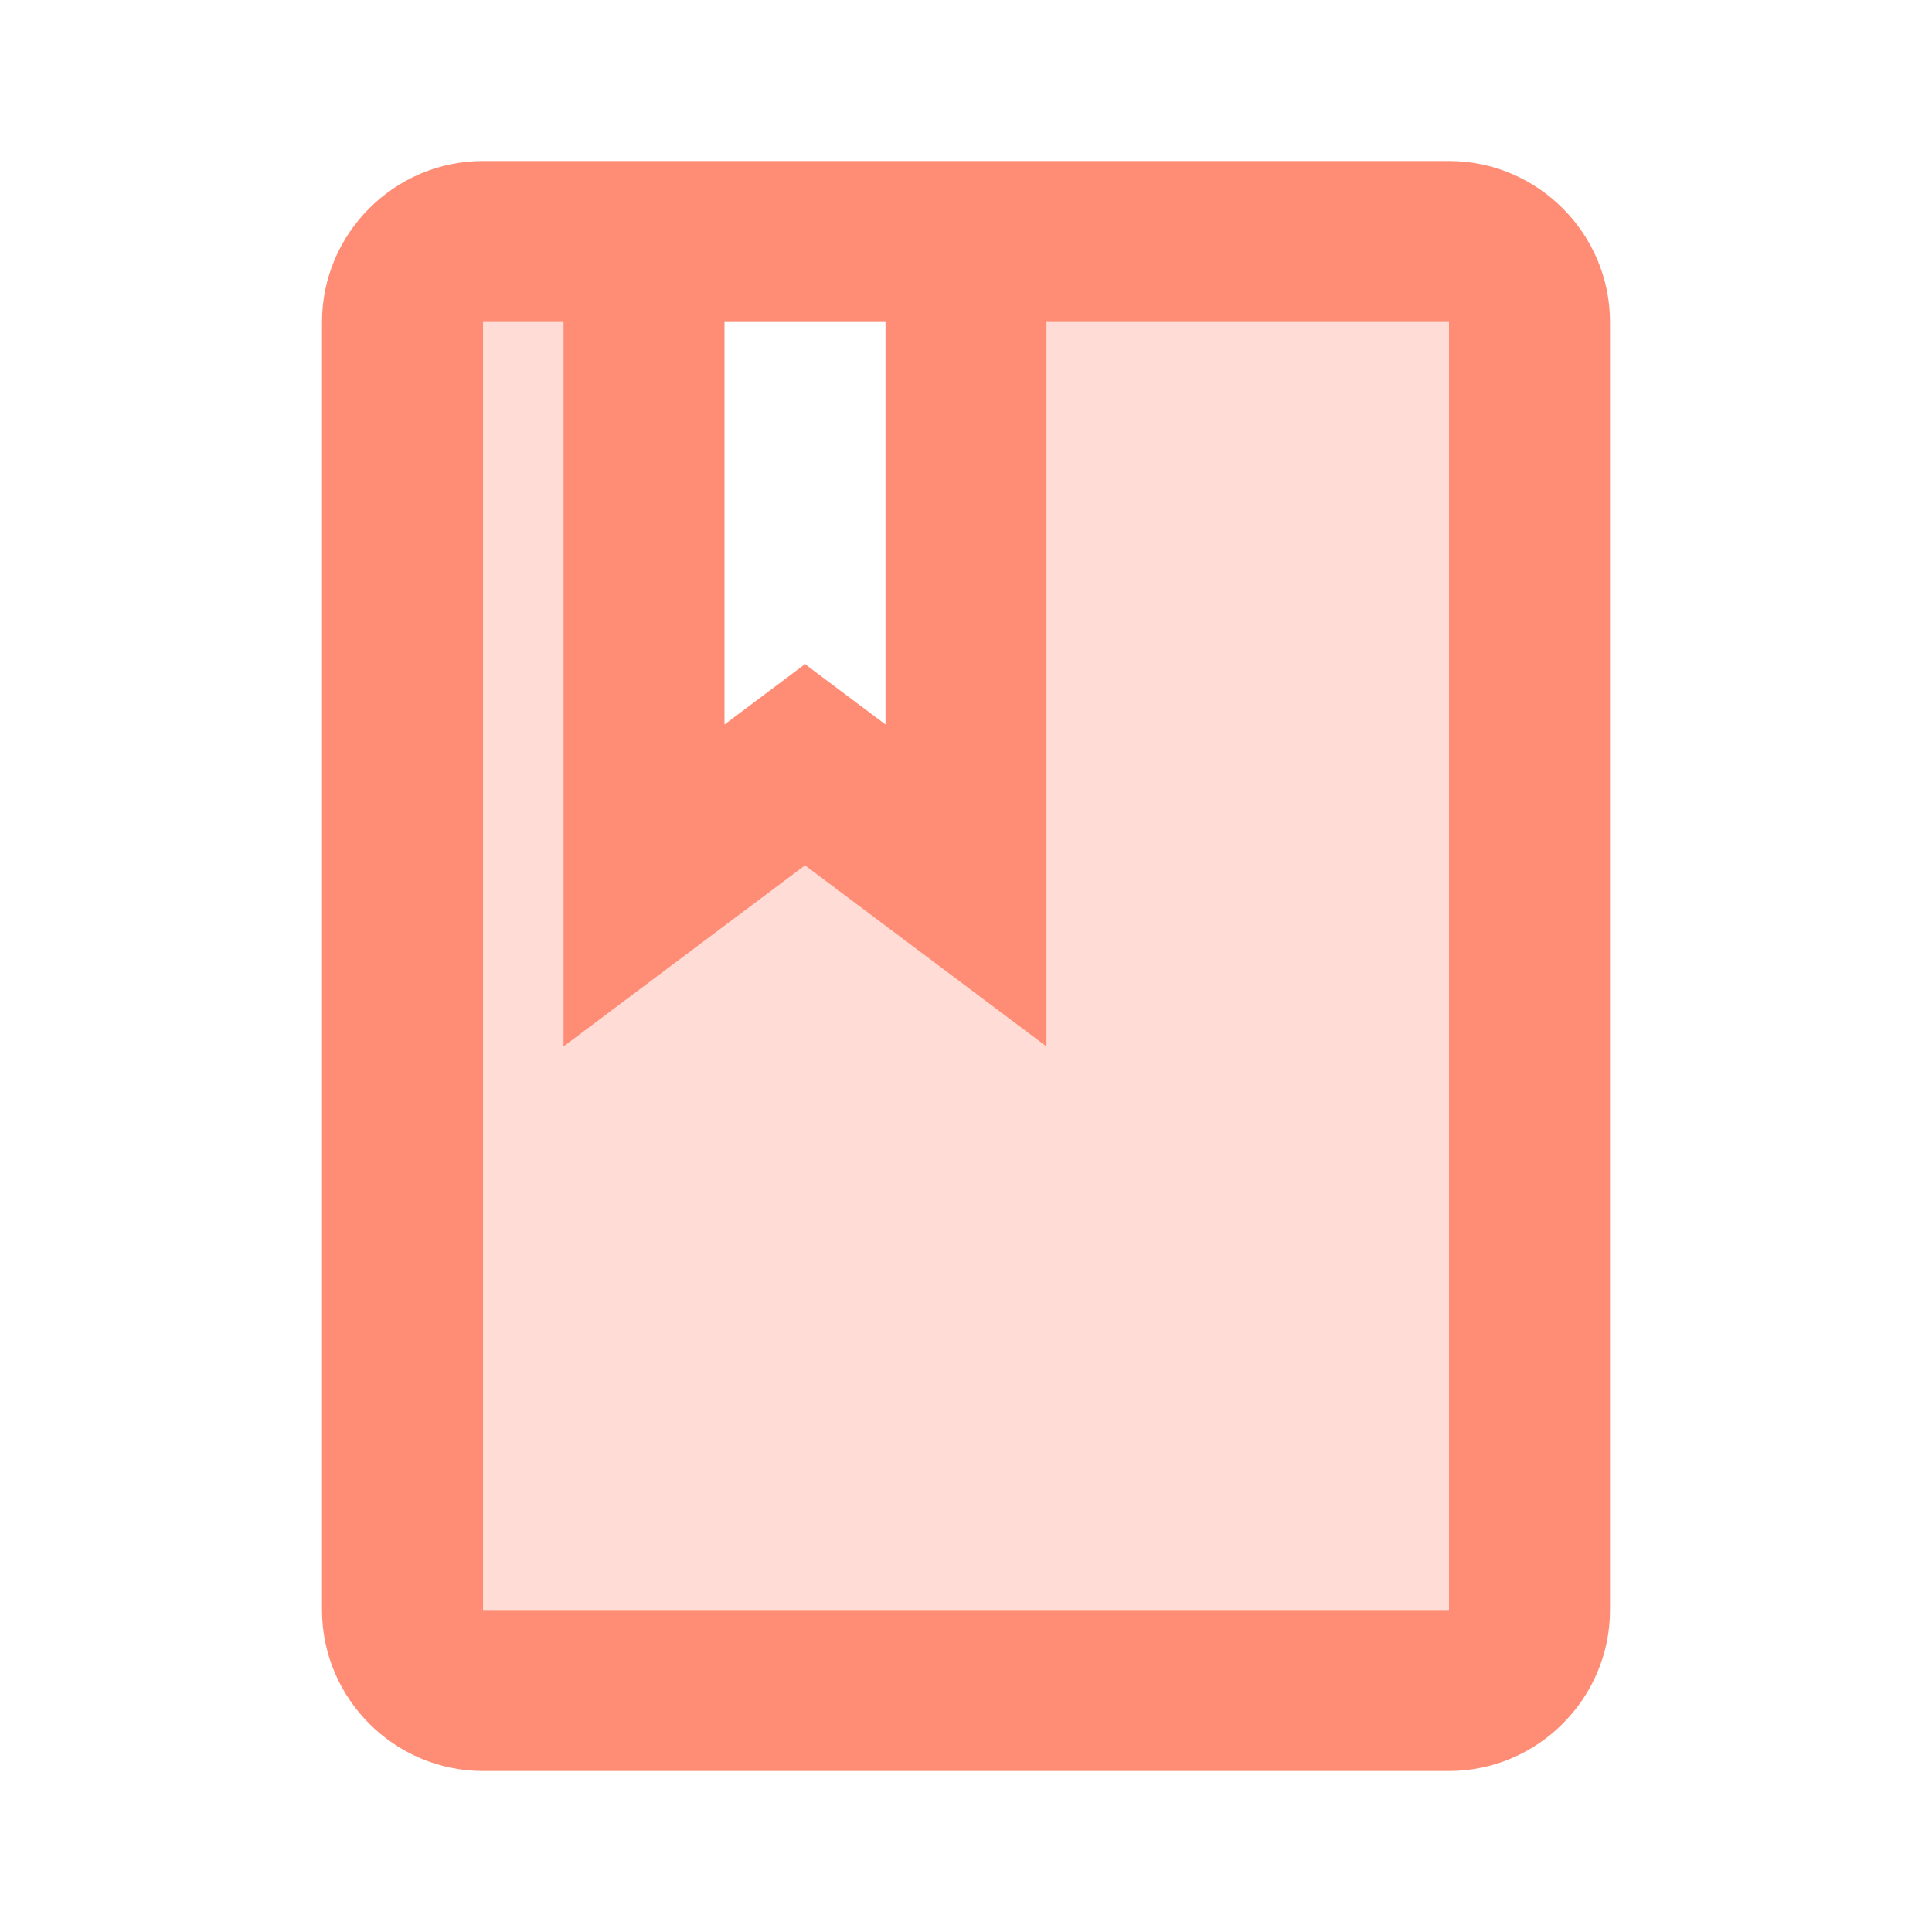 <svg width="150" height="150" viewBox="0 0 150 150" fill="none" xmlns="http://www.w3.org/2000/svg">
<path opacity="0.3" d="M81.25 81.25L62.5 67.188L43.75 81.25V25H37.5V125H112.5V25H81.25V81.25Z" fill="#FF2E00" fill-opacity="0.54"/>
<path d="M112.5 12.5H37.5C30.625 12.5 25 18.125 25 25V125C25 131.875 30.625 137.5 37.5 137.5H112.5C119.375 137.5 125 131.875 125 125V25C125 18.125 119.375 12.5 112.5 12.5ZM56.25 25H68.75V56.25L62.5 51.562L56.25 56.25V25ZM112.5 125H37.5V25H43.75V81.25L62.5 67.188L81.25 81.25V25H112.5V125Z" fill="#FF2E00" fill-opacity="0.54"/>
</svg>
